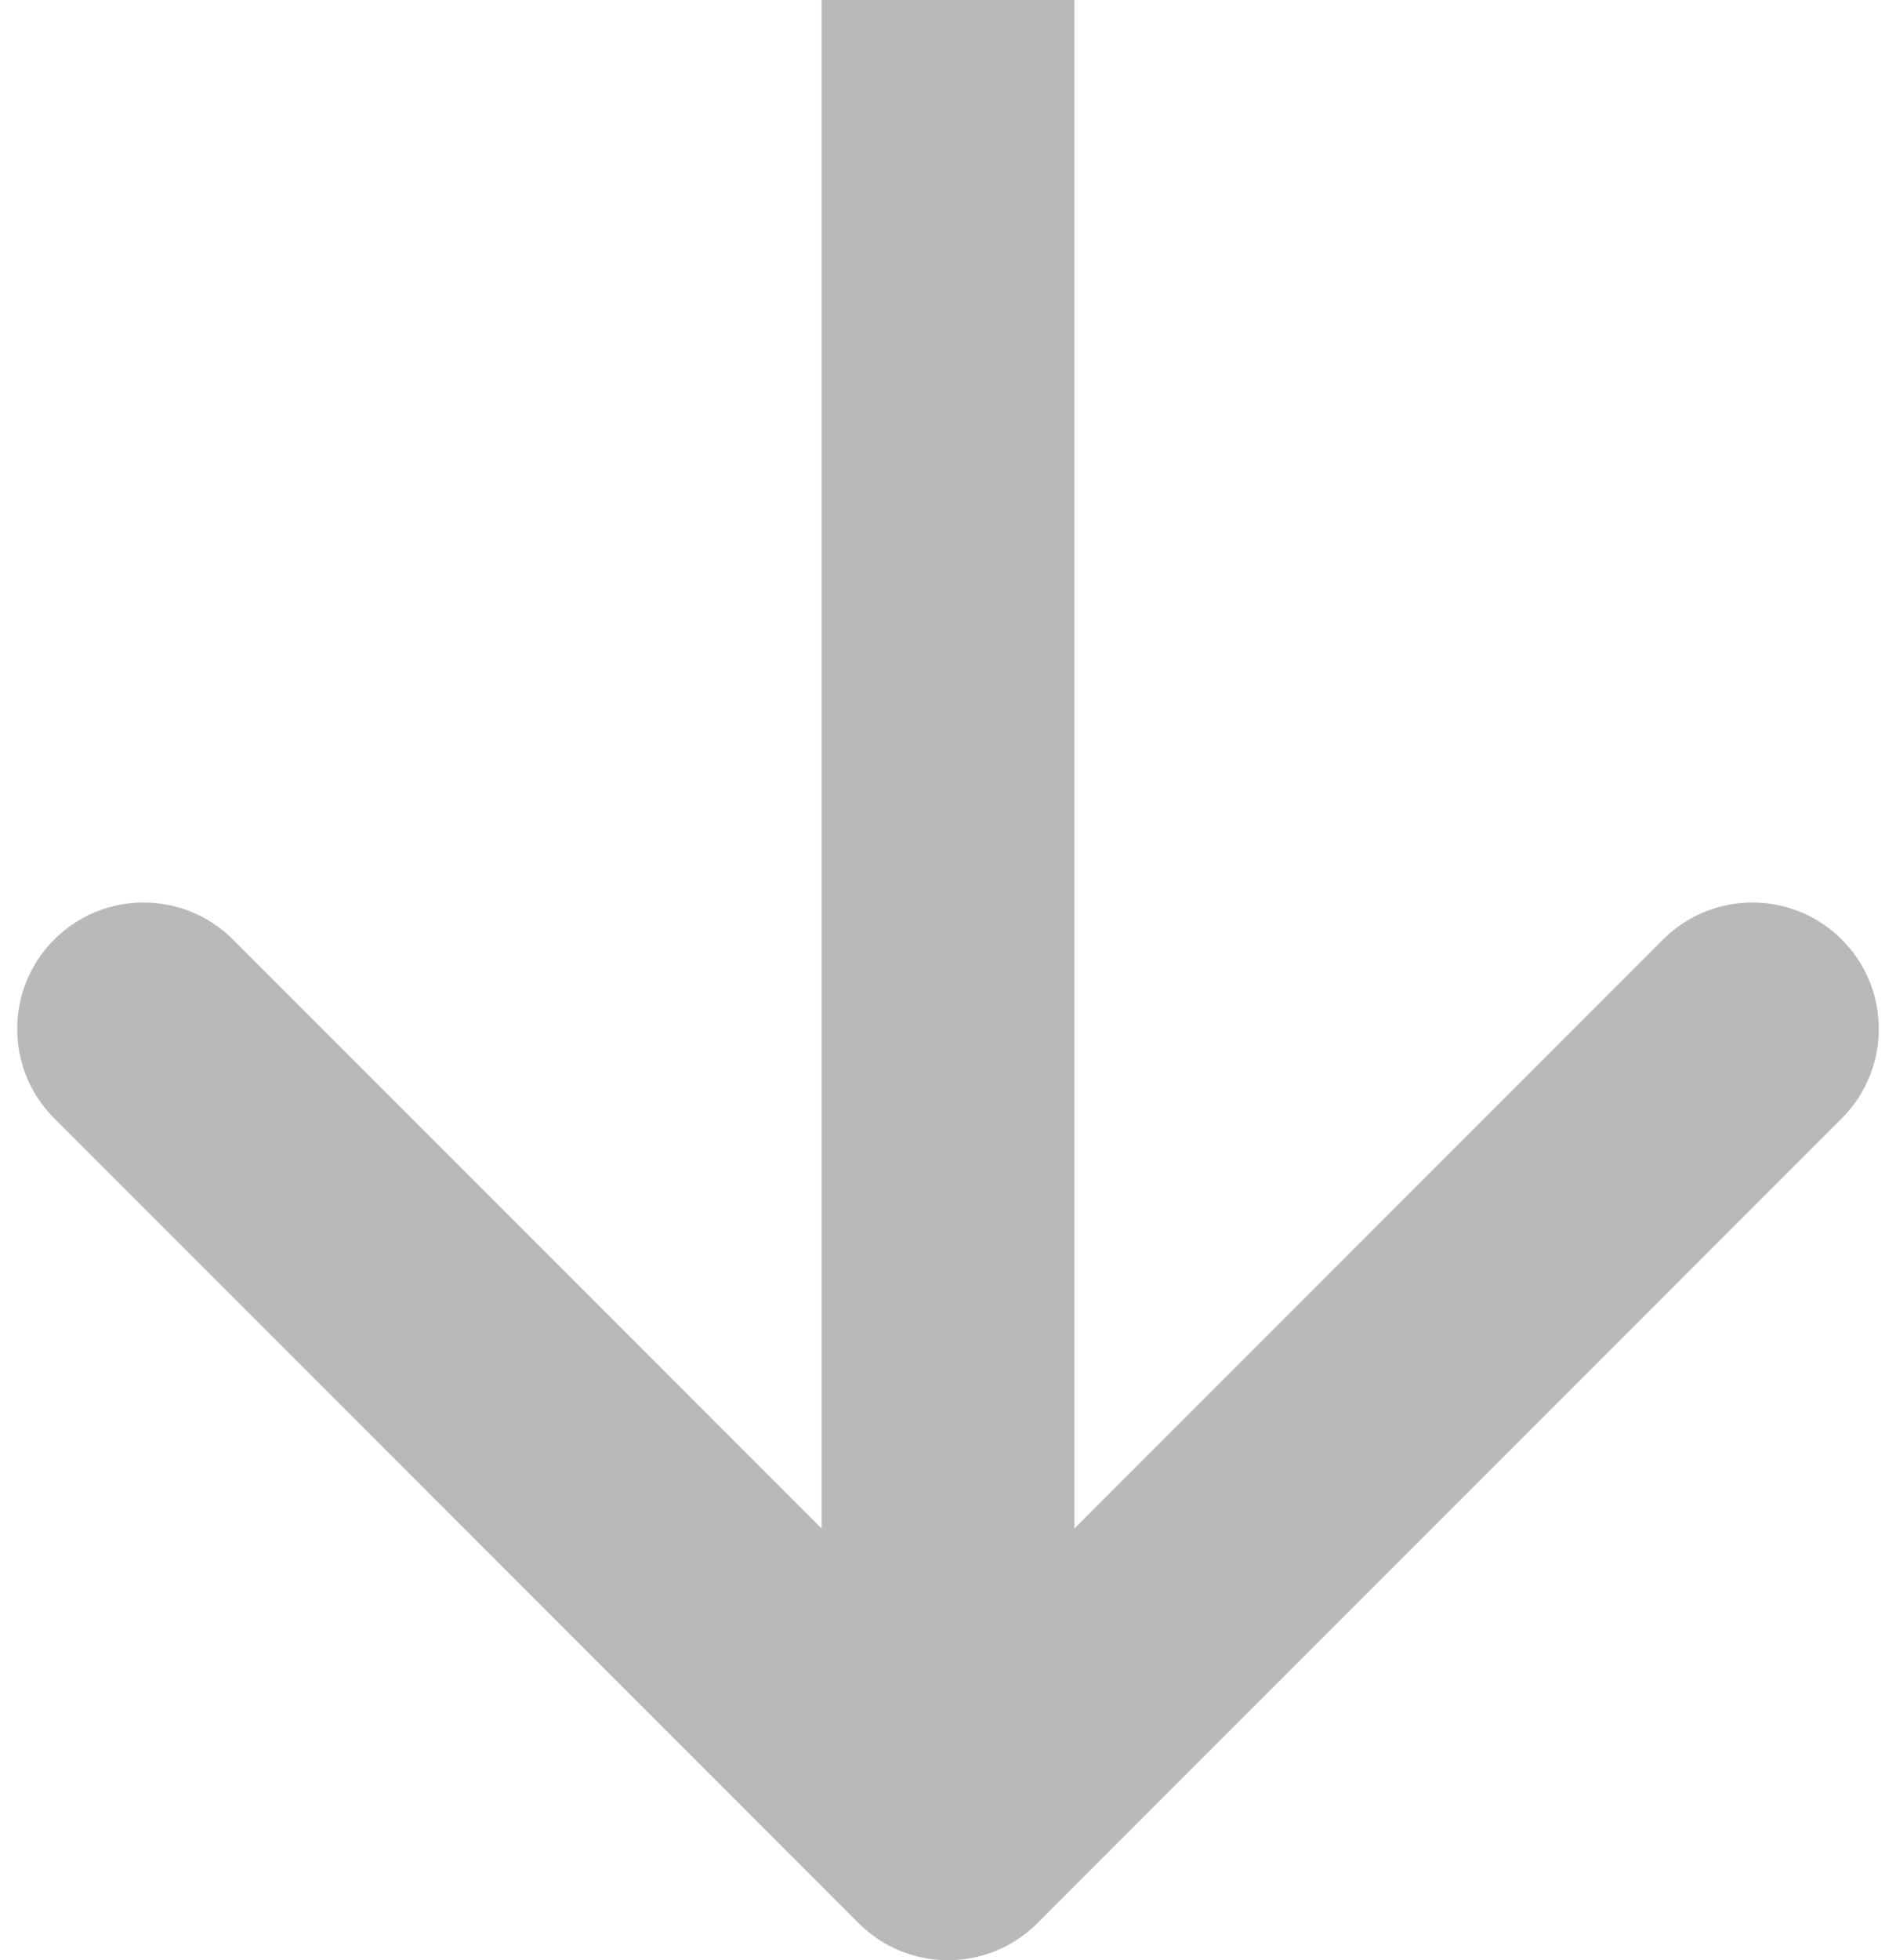 <?xml version="1.0" encoding="UTF-8"?> <svg xmlns="http://www.w3.org/2000/svg" width="30" height="31" viewBox="0 0 30 31" fill="none"><path d="M13.586 30.414C14.367 31.195 15.633 31.195 16.414 30.414L29.142 17.686C29.923 16.905 29.923 15.639 29.142 14.858C28.361 14.077 27.095 14.077 26.314 14.858L15 26.172L3.686 14.858C2.905 14.077 1.639 14.077 0.858 14.858C0.077 15.639 0.077 16.905 0.858 17.686L13.586 30.414ZM15 0L13 1.09457e-06L13 29L15 29L17 29L17 -1.09457e-06L15 0Z" fill="#B9B9BA"></path></svg> 